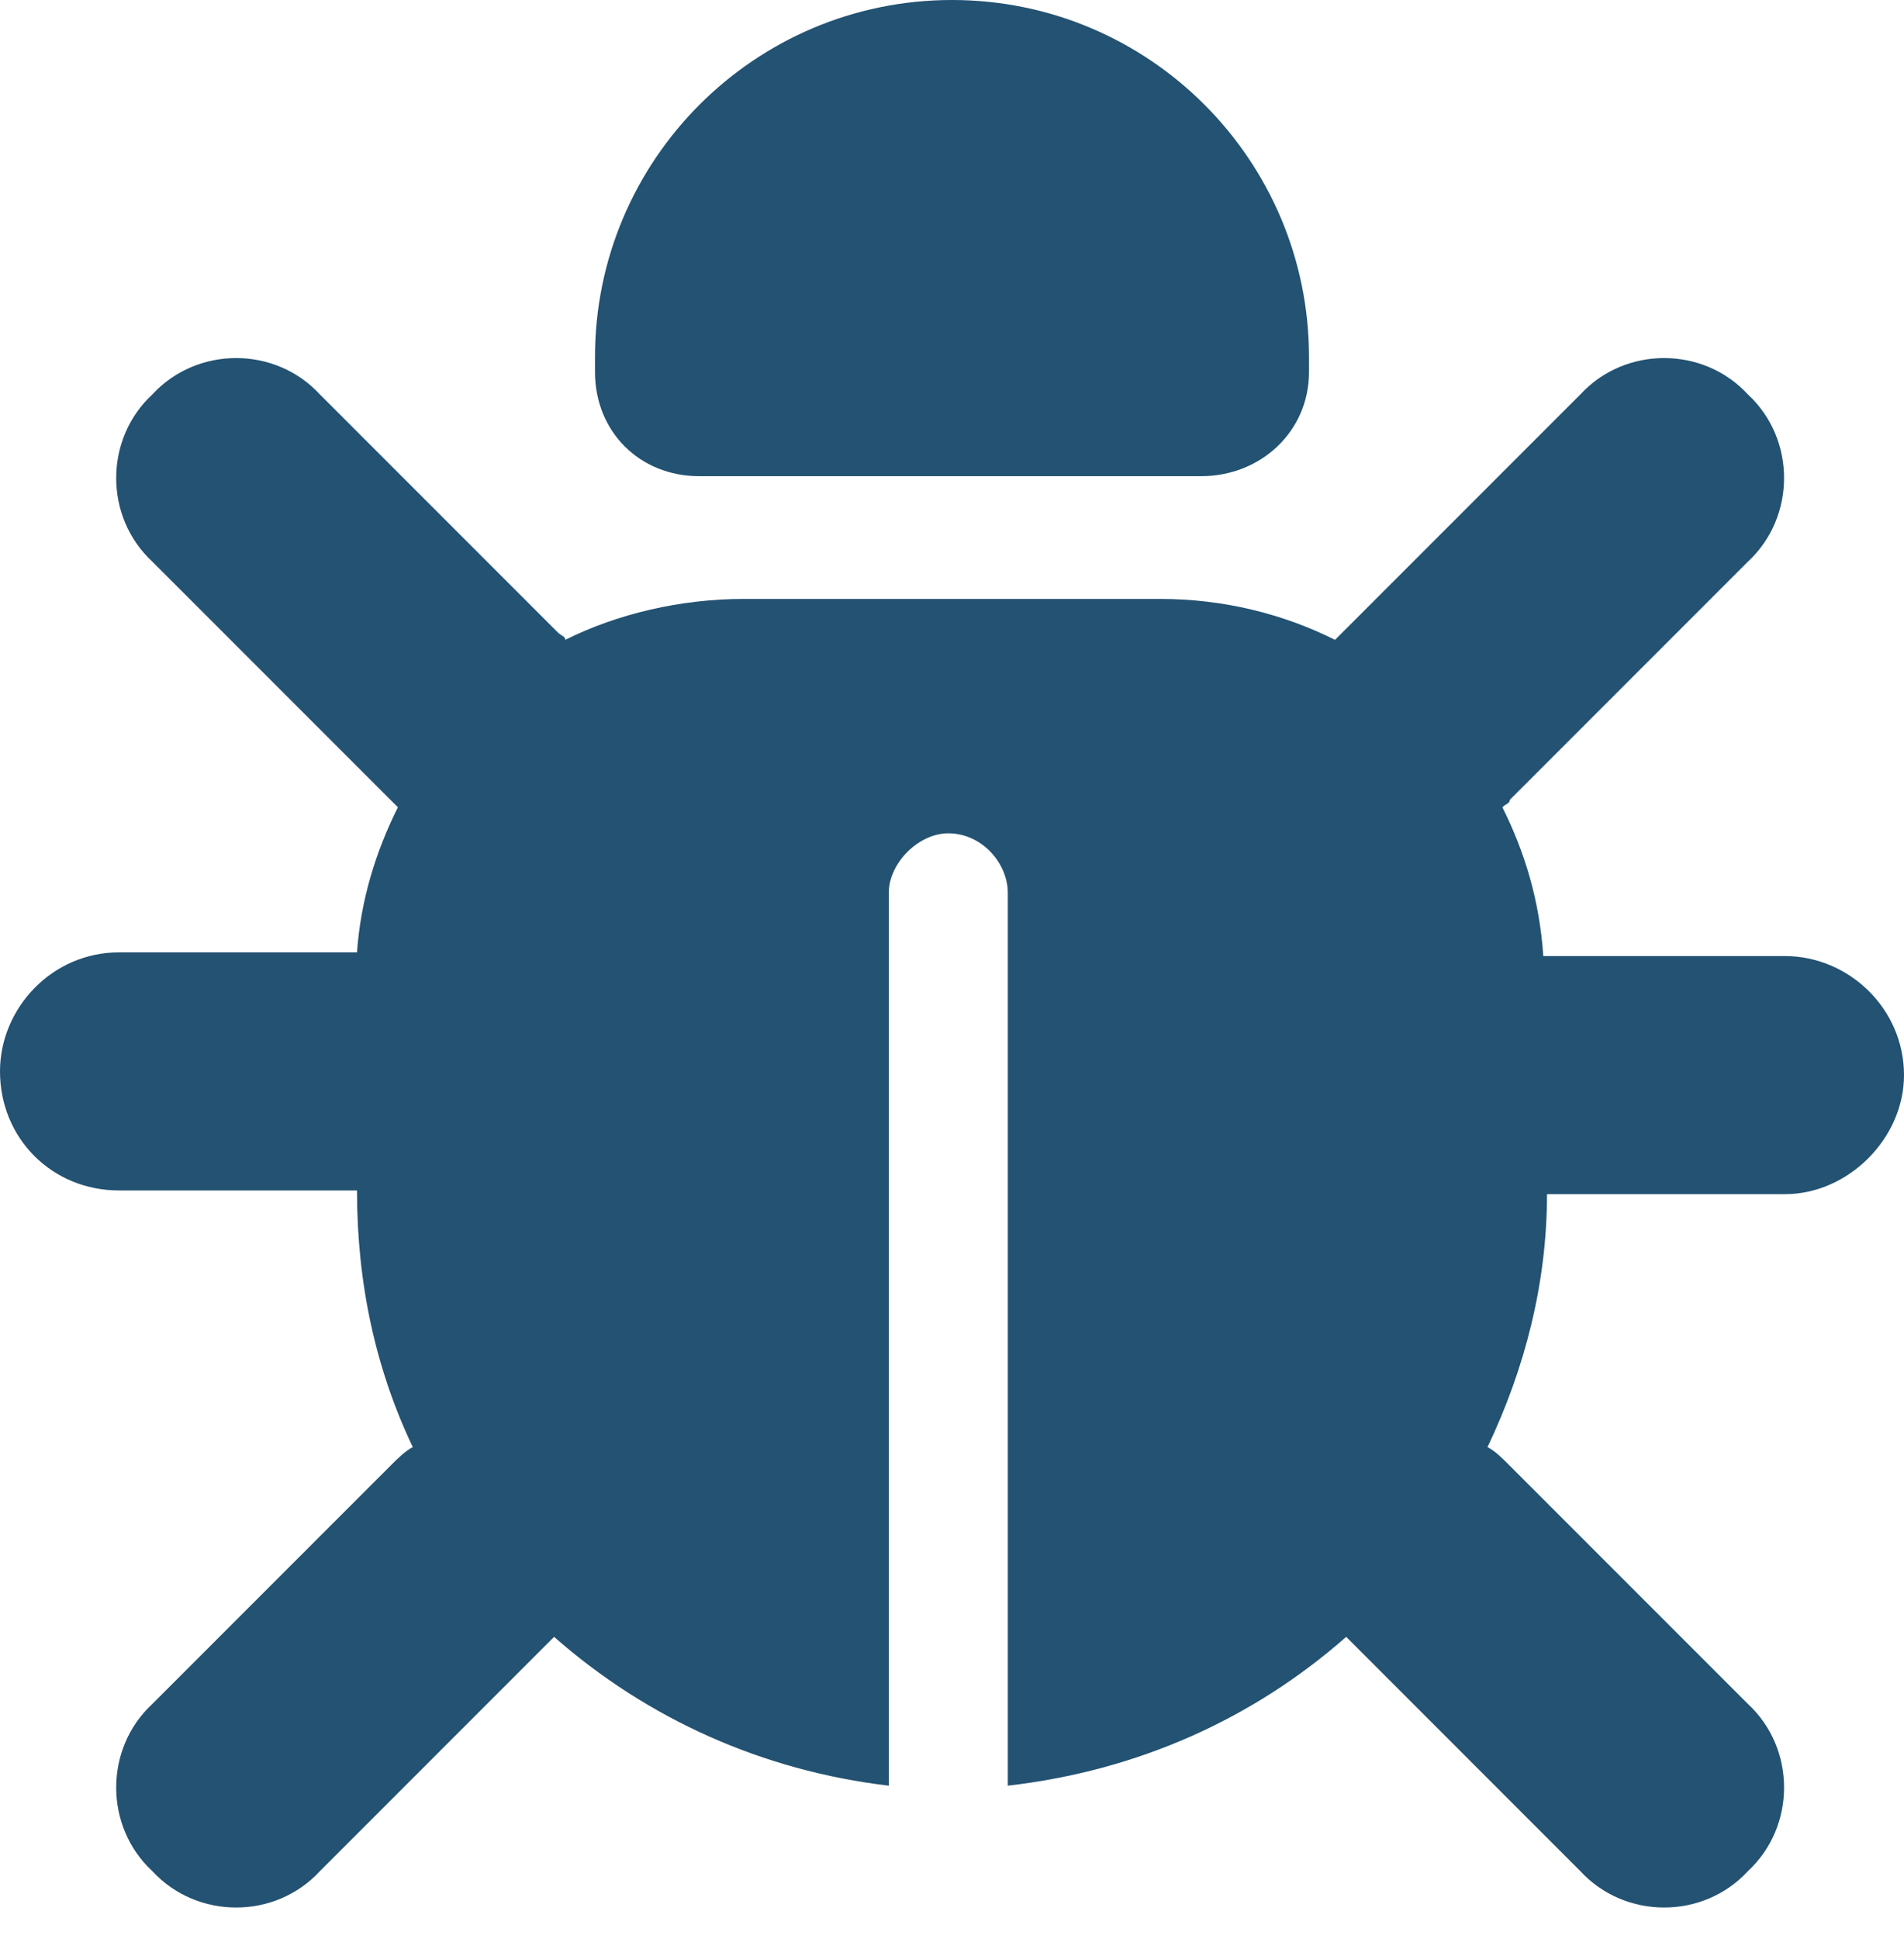 <svg width="56" height="57" viewBox="0 0 56 57" fill="none" xmlns="http://www.w3.org/2000/svg">
<path d="M28 0C33.797 0 38.5 4.703 38.5 10.5V10.938C38.5 12.688 37.078 14 35.328 14H20.562C18.812 14 17.5 12.688 17.5 10.938V10.5C17.5 4.703 22.203 0 28 0ZM4.484 11.594C5.797 10.172 8.094 10.172 9.406 11.594L16.406 18.594C16.516 18.703 16.625 18.703 16.625 18.812C18.156 18.047 20.016 17.609 21.875 17.609H34.125C35.984 17.609 37.734 18.047 39.266 18.812C39.375 18.703 39.375 18.703 39.484 18.594L46.484 11.594C47.797 10.172 50.094 10.172 51.406 11.594C52.828 12.906 52.828 15.203 51.406 16.516L44.406 23.516C44.406 23.625 44.297 23.625 44.188 23.734C44.844 25.047 45.281 26.469 45.391 28.109H52.5C54.359 28.109 56 29.641 56 31.609C56 33.469 54.359 35.109 52.5 35.109H45.5C45.5 37.734 44.844 40.25 43.75 42.547C43.969 42.656 44.188 42.875 44.406 43.094L51.406 50.094C52.828 51.406 52.828 53.703 51.406 55.016C50.094 56.438 47.797 56.438 46.484 55.016L39.594 48.125C36.859 50.531 33.469 52.062 29.641 52.5V26.25C29.641 25.375 28.875 24.5 27.891 24.5C27.016 24.5 26.141 25.375 26.141 26.25V52.5C22.422 52.062 19.031 50.531 16.297 48.125L9.406 55.016C8.094 56.438 5.797 56.438 4.484 55.016C3.062 53.703 3.062 51.406 4.484 50.094L11.484 43.094C11.703 42.875 11.922 42.656 12.141 42.547C11.047 40.25 10.5 37.734 10.5 35H3.5C1.531 35 0 33.469 0 31.5C0 29.641 1.531 28 3.5 28H10.5C10.609 26.469 11.047 25.047 11.703 23.734C11.594 23.625 11.594 23.625 11.484 23.516L4.484 16.516C3.062 15.203 3.062 12.906 4.484 11.594Z" fill="#235272"/>
</svg>

